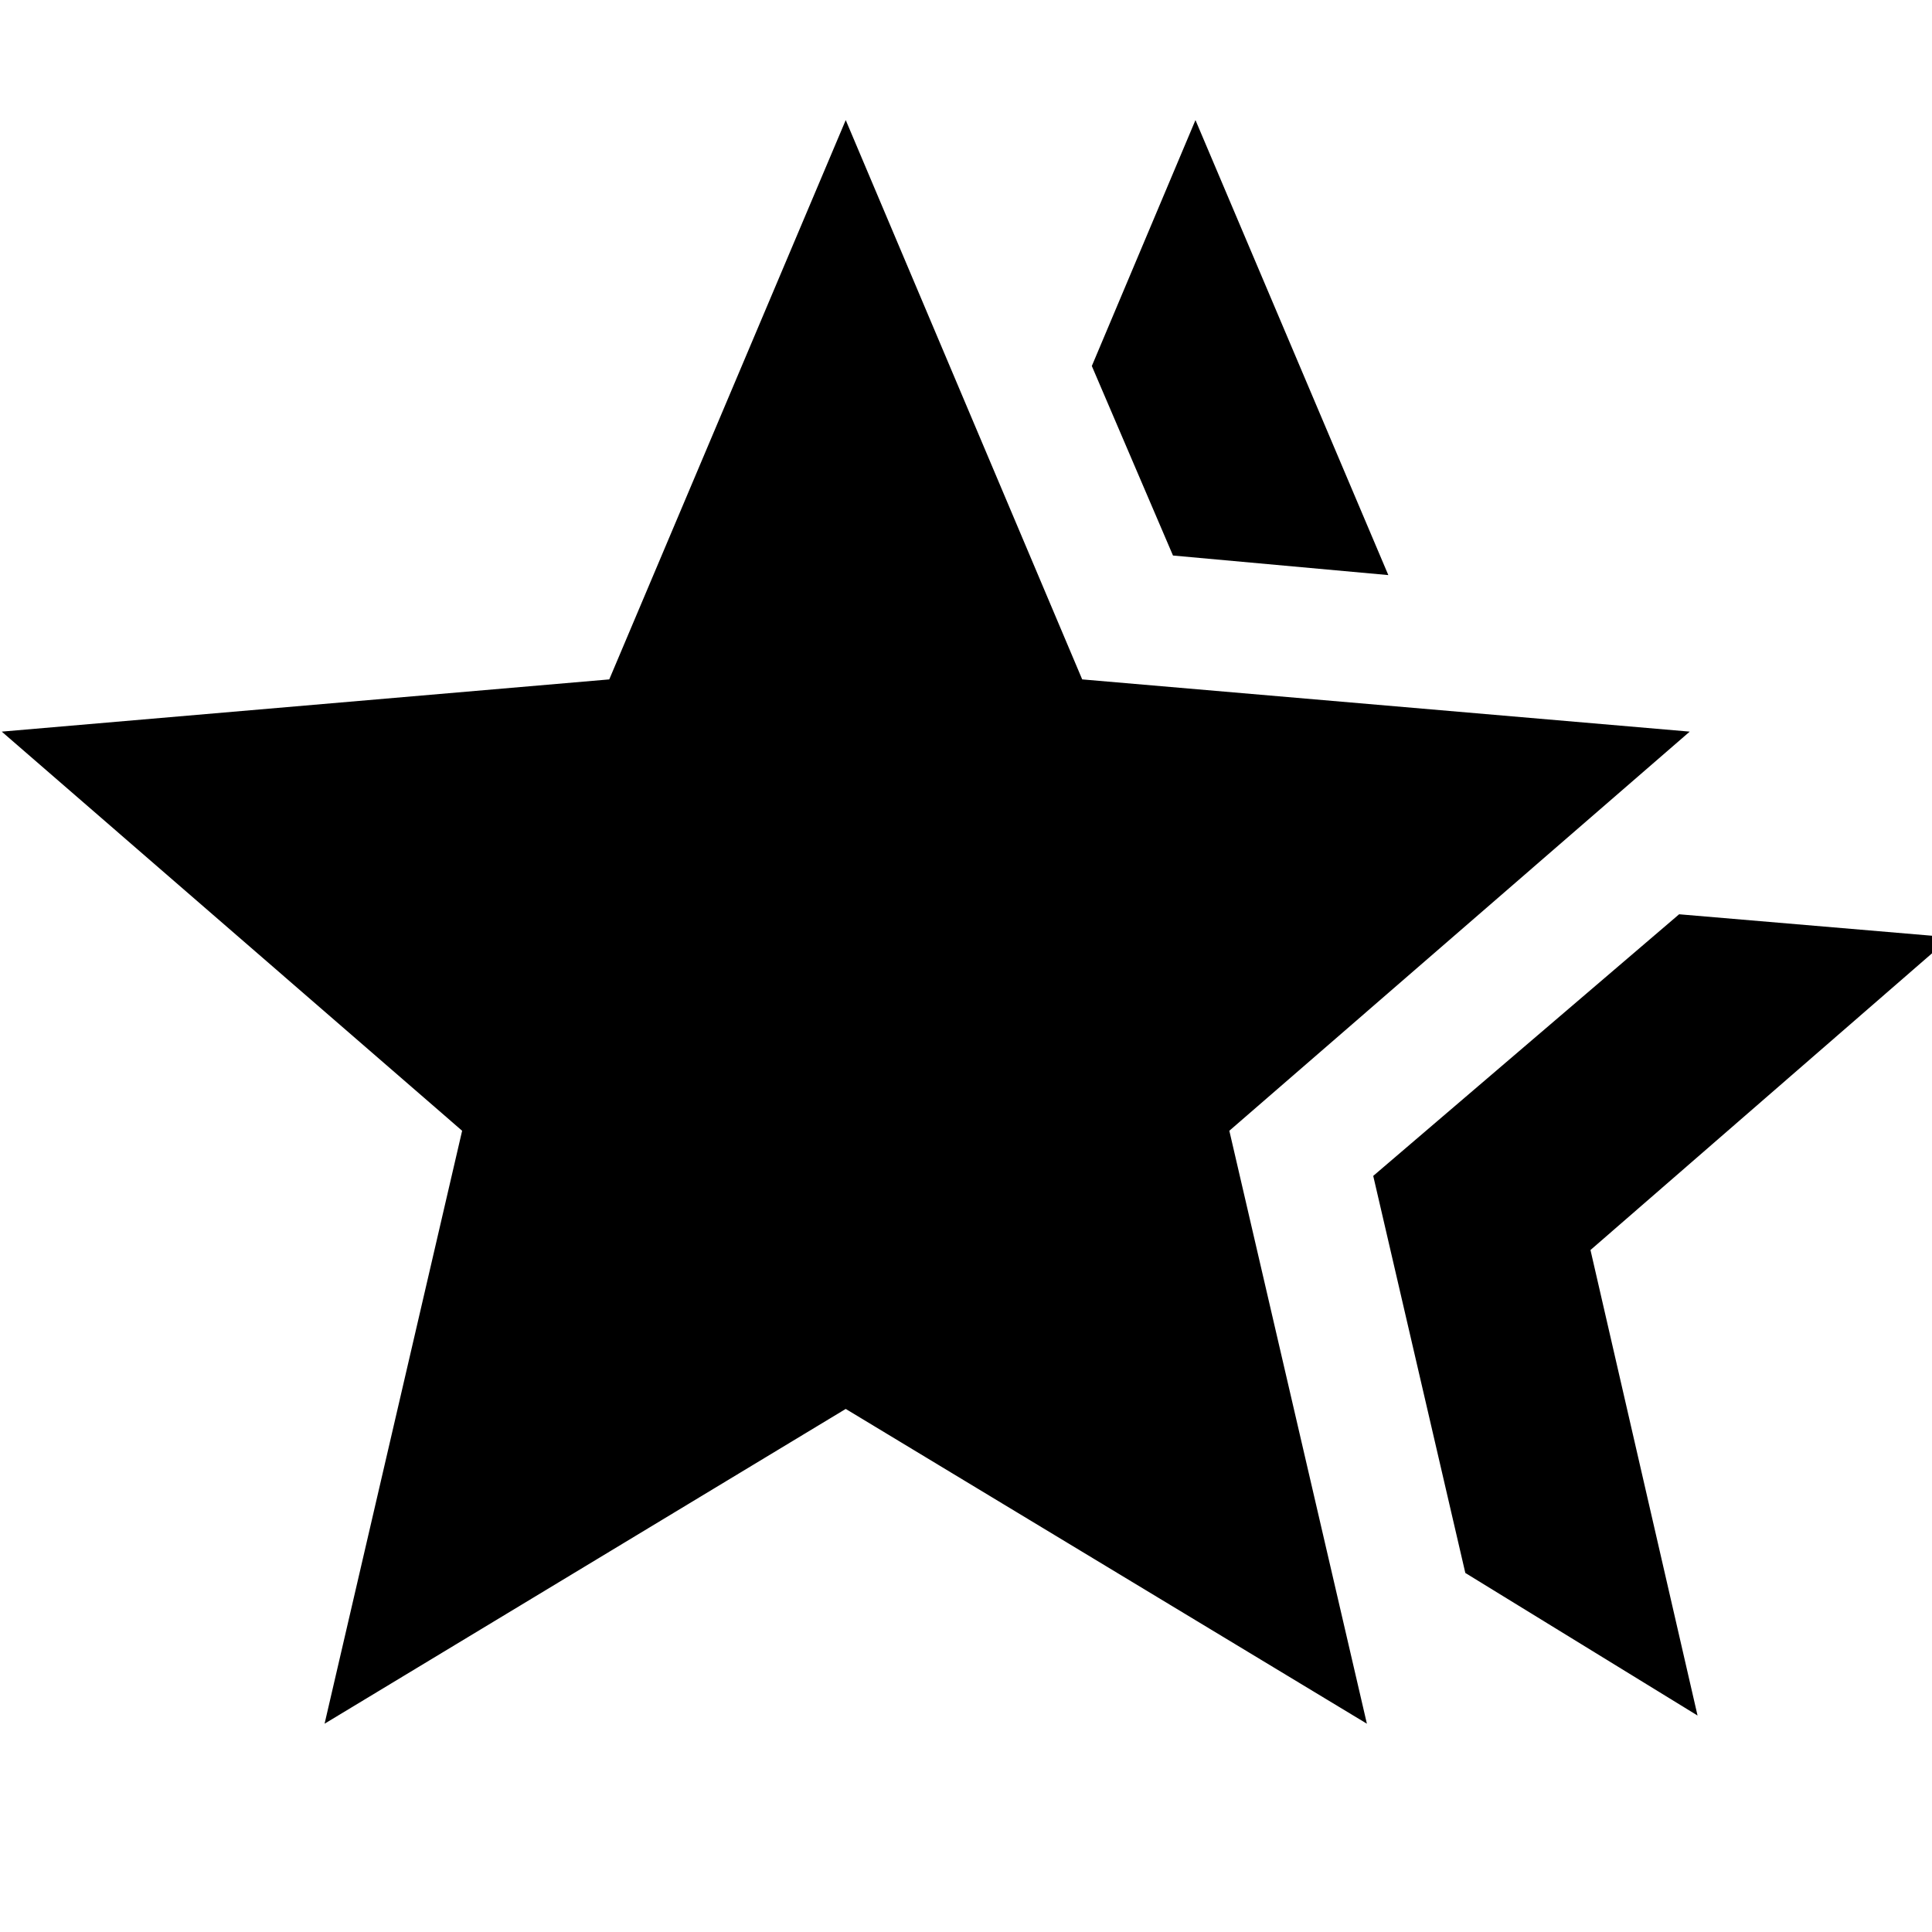 <svg xmlns="http://www.w3.org/2000/svg" height="24px" viewBox="0 -960 960 960" width="24px" fill="#000000"><path d="m682.35-375.7 152-130 134.82 11.44L790.3-338.87l53.2 231.31-115.39-70.85-45.76-197.29Zm-99.5-308.26-40.33-94.17 51.5-122.2 95.83 226.09-107-9.72ZM161.28-103.5l68.35-294.63L.87-596.46l301.87-25.95 117.5-277.92 117.5 277.92 301.87 25.95-228.76 198.33L679.2-103.5 420.24-259.91 161.28-103.5Z"/></svg>